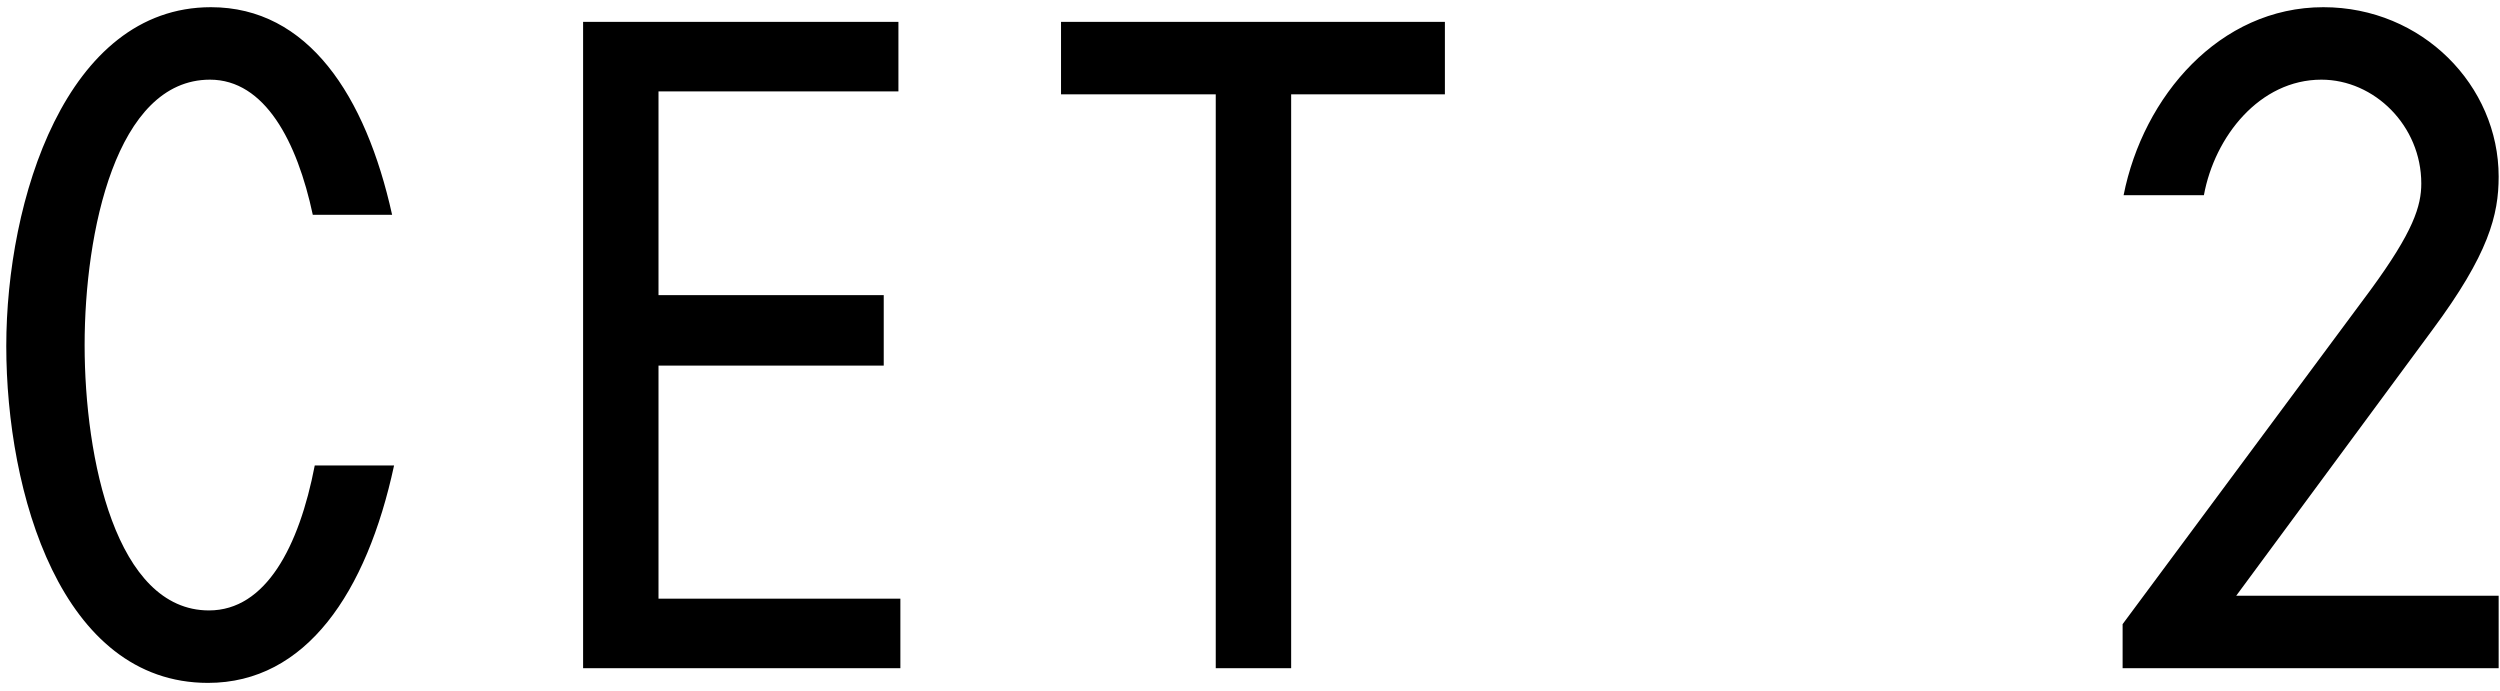 <?xml version="1.0" encoding="UTF-8"?> <svg xmlns="http://www.w3.org/2000/svg" width="217" height="60" viewBox="0 0 217 60" fill="none"><path d="M18.055 59.275C5.305 59.275 0.545 42.785 0.545 30.035C0.545 17.37 5.73 0.625 18.31 0.625C26.725 0.625 31.74 8.275 34.035 18.645H27.15C25.79 12.27 22.985 6.915 18.225 6.915C10.065 6.915 7.345 20.175 7.345 29.95C7.345 39.81 10.065 52.985 18.14 52.985C23.07 52.985 25.96 47.46 27.32 40.405H34.205C31.825 51.455 26.555 59.275 18.055 59.275ZM50.613 58V1.9H77.983V7.935H57.158V25.615H76.708V31.735H57.158V51.965H78.153V58H50.613ZM105.527 58V8.19H92.097V1.9H125.417V8.19H112.072V58H105.527ZM205.748 25.19C209.488 20.09 210.168 17.88 210.168 15.925C210.168 10.91 206.088 6.915 201.498 6.915C196.143 6.915 192.233 11.845 191.298 16.945H184.328C186.028 8.36 192.658 0.625 201.668 0.625C210.253 0.625 216.883 7.425 216.883 15.33C216.883 18.645 216.033 22.045 211.103 28.675L194.103 51.71H216.883V58H184.243V54.175L205.748 25.19Z" fill="black"></path></svg> 